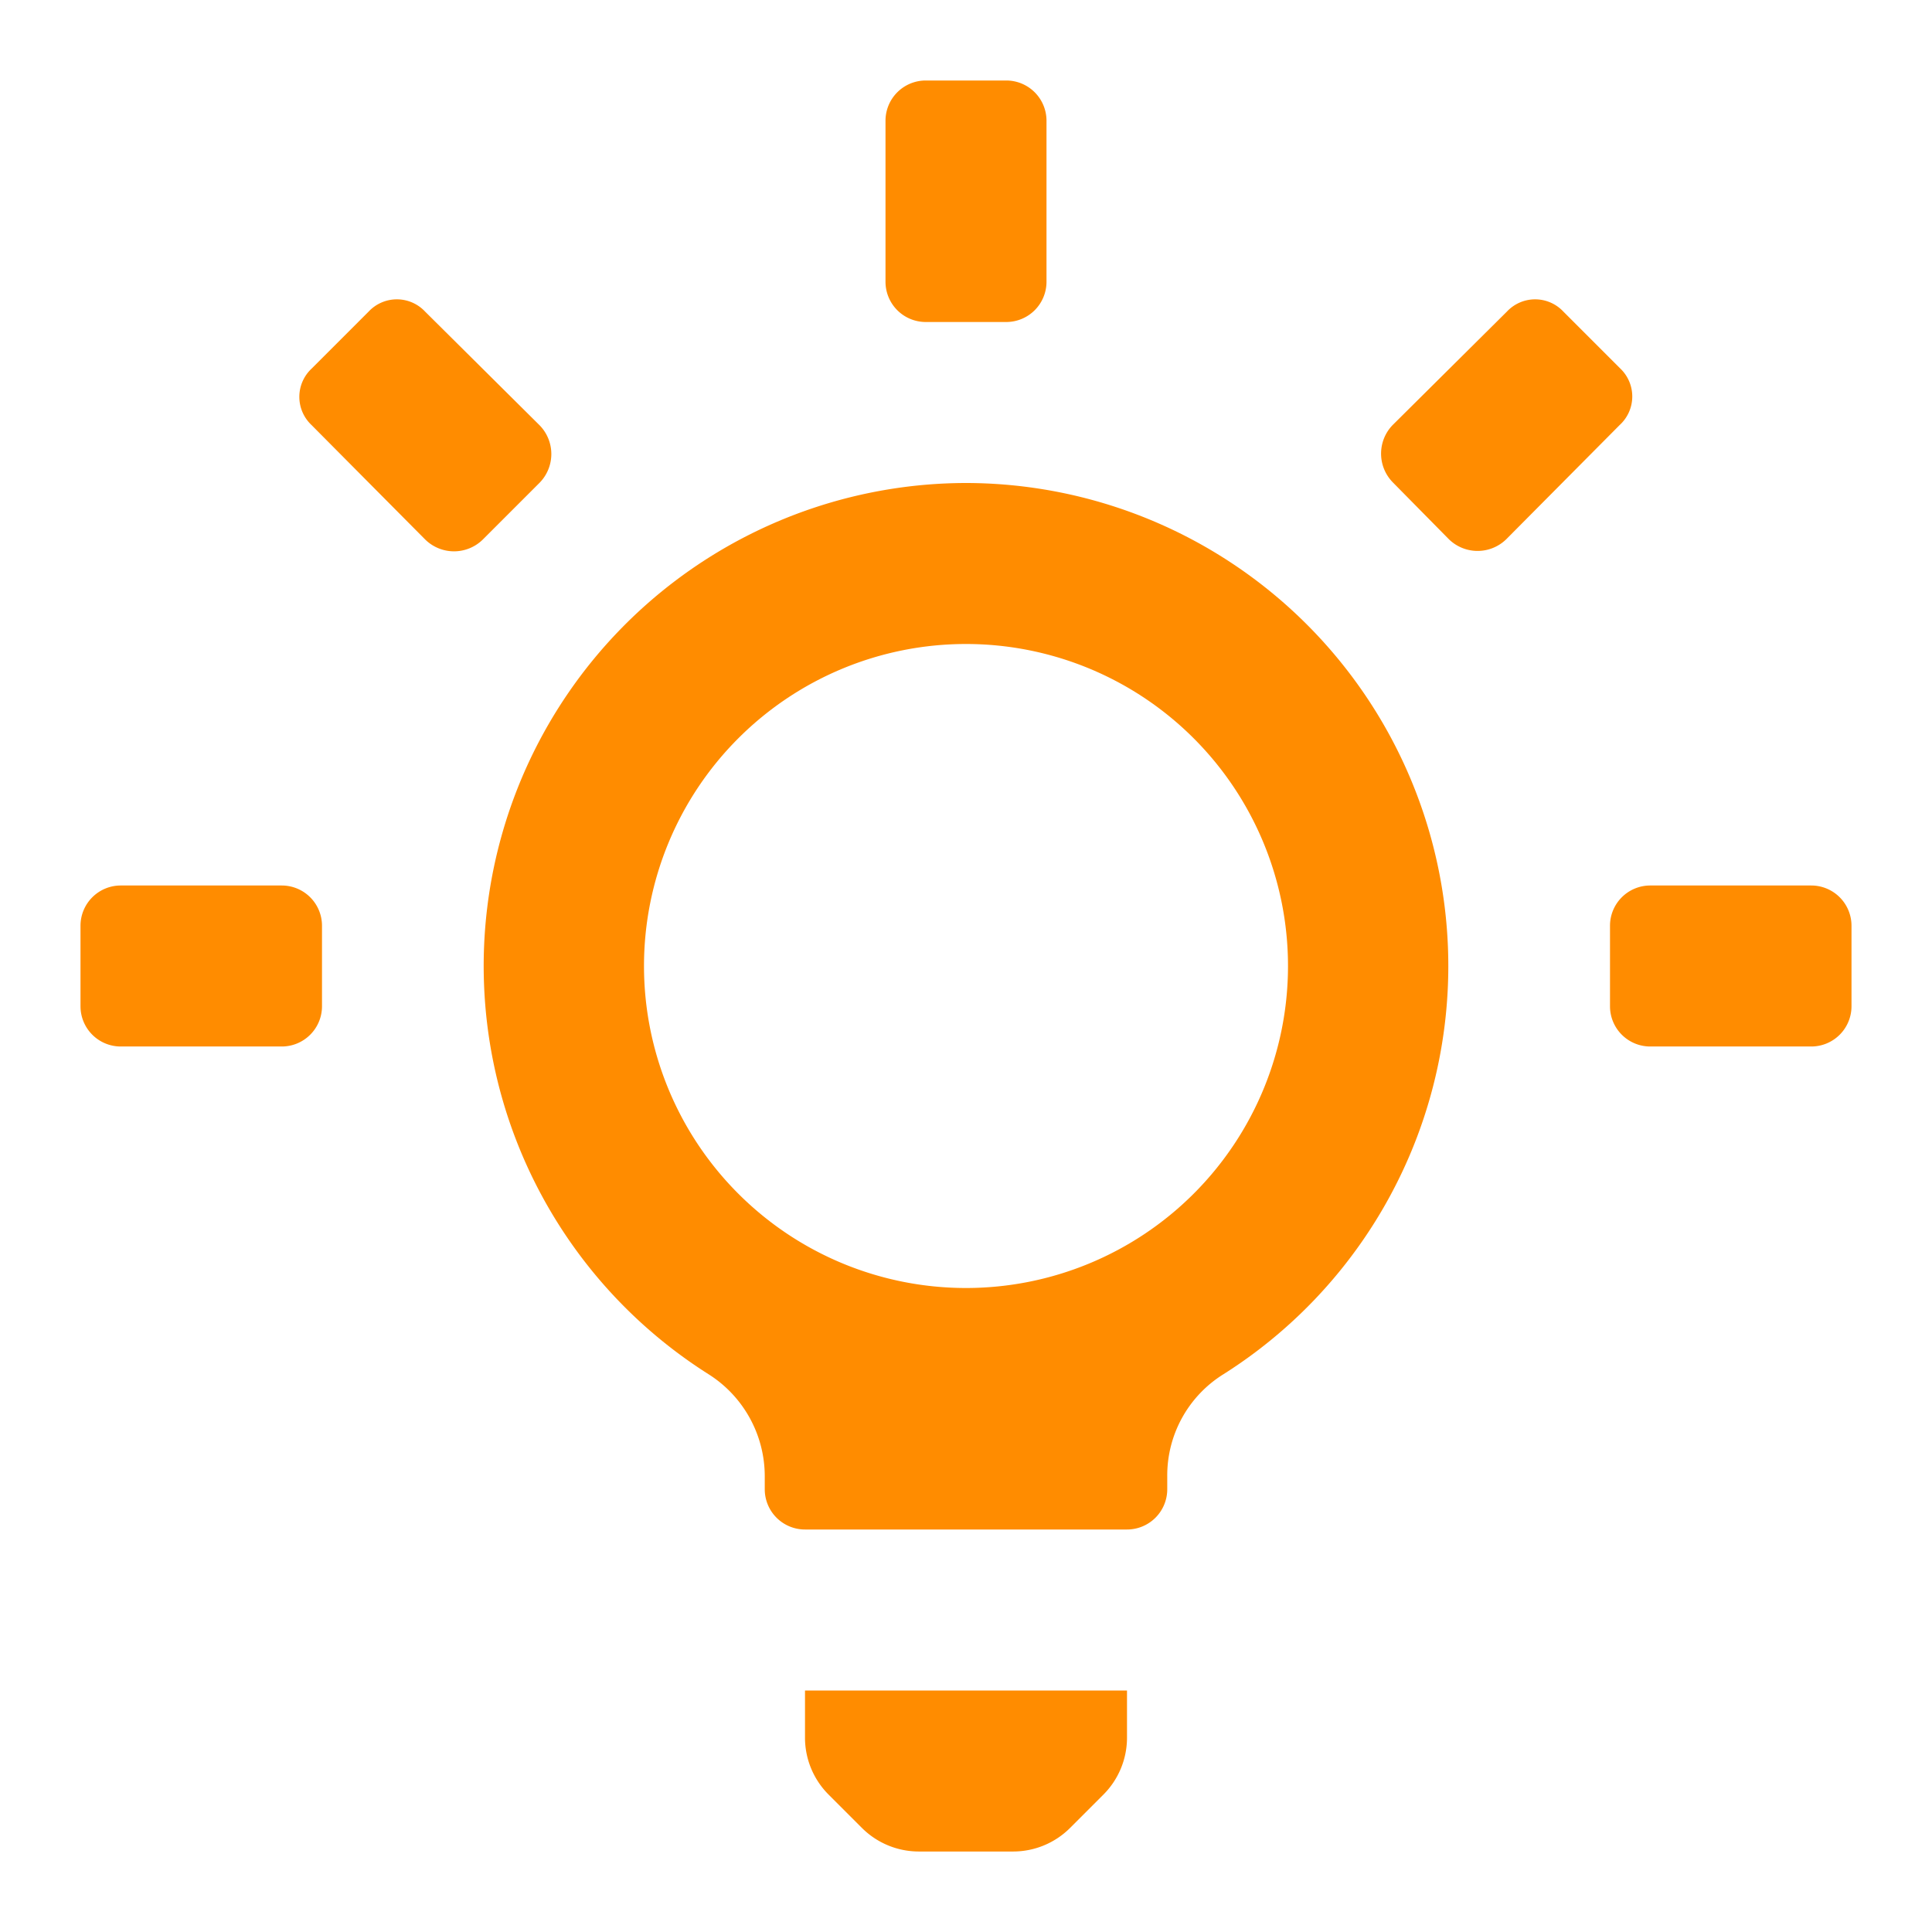 <?xml version="1.0" standalone="no"?><!DOCTYPE svg PUBLIC "-//W3C//DTD SVG 1.1//EN" "http://www.w3.org/Graphics/SVG/1.1/DTD/svg11.dtd"><svg t="1735000298989" class="icon" viewBox="0 0 1024 1024" version="1.1" xmlns="http://www.w3.org/2000/svg" p-id="6529" xmlns:xlink="http://www.w3.org/1999/xlink" width="200" height="200"><path d="M512 256a256 256 0 0 0-136.533 472.32 64 64 0 0 1 29.867 54.187v6.827a21.333 21.333 0 0 0 21.333 21.333h170.667a21.333 21.333 0 0 0 21.333-21.333v-6.827a63.147 63.147 0 0 1 29.867-54.187A256 256 0 0 0 512 256z m0 426.667a170.667 170.667 0 1 1 170.667-170.667 170.667 170.667 0 0 1-170.667 170.667z m-85.333 238.507a42.667 42.667 0 0 0 12.373 29.867l17.92 17.92a42.667 42.667 0 0 0 29.867 12.373h50.347a42.667 42.667 0 0 0 29.867-12.373l17.92-17.92a42.667 42.667 0 0 0 12.373-29.867V896h-170.667zM490.667 170.667h42.667a21.333 21.333 0 0 0 21.333-21.333v-85.333a21.333 21.333 0 0 0-21.333-21.333h-42.667a21.333 21.333 0 0 0-21.333 21.333v85.333a21.333 21.333 0 0 0 21.333 21.333z m368.213 24.747l-30.293-30.293a20.48 20.48 0 0 0-29.867 0L738.133 225.28a21.76 21.76 0 0 0 0 30.293l29.867 30.293a21.76 21.76 0 0 0 30.293 0l60.16-60.587a20.48 20.48 0 0 0 0.427-29.867z m-573.013 29.867L225.28 165.12a20.48 20.48 0 0 0-29.867 0l-30.293 30.293a20.48 20.48 0 0 0 0 29.867L225.28 285.867a21.76 21.76 0 0 0 30.72 0l29.867-29.867a21.76 21.76 0 0 0 0-30.72zM960 469.333h-85.333a21.333 21.333 0 0 0-21.333 21.333v42.667a21.333 21.333 0 0 0 21.333 21.333h85.333a21.333 21.333 0 0 0 21.333-21.333v-42.667a21.333 21.333 0 0 0-21.333-21.333z m-810.667 0h-85.333a21.333 21.333 0 0 0-21.333 21.333v42.667a21.333 21.333 0 0 0 21.333 21.333h85.333a21.333 21.333 0 0 0 21.333-21.333v-42.667a21.333 21.333 0 0 0-21.333-21.333z" p-id="6530" fill="#FF8C00"></path></svg>